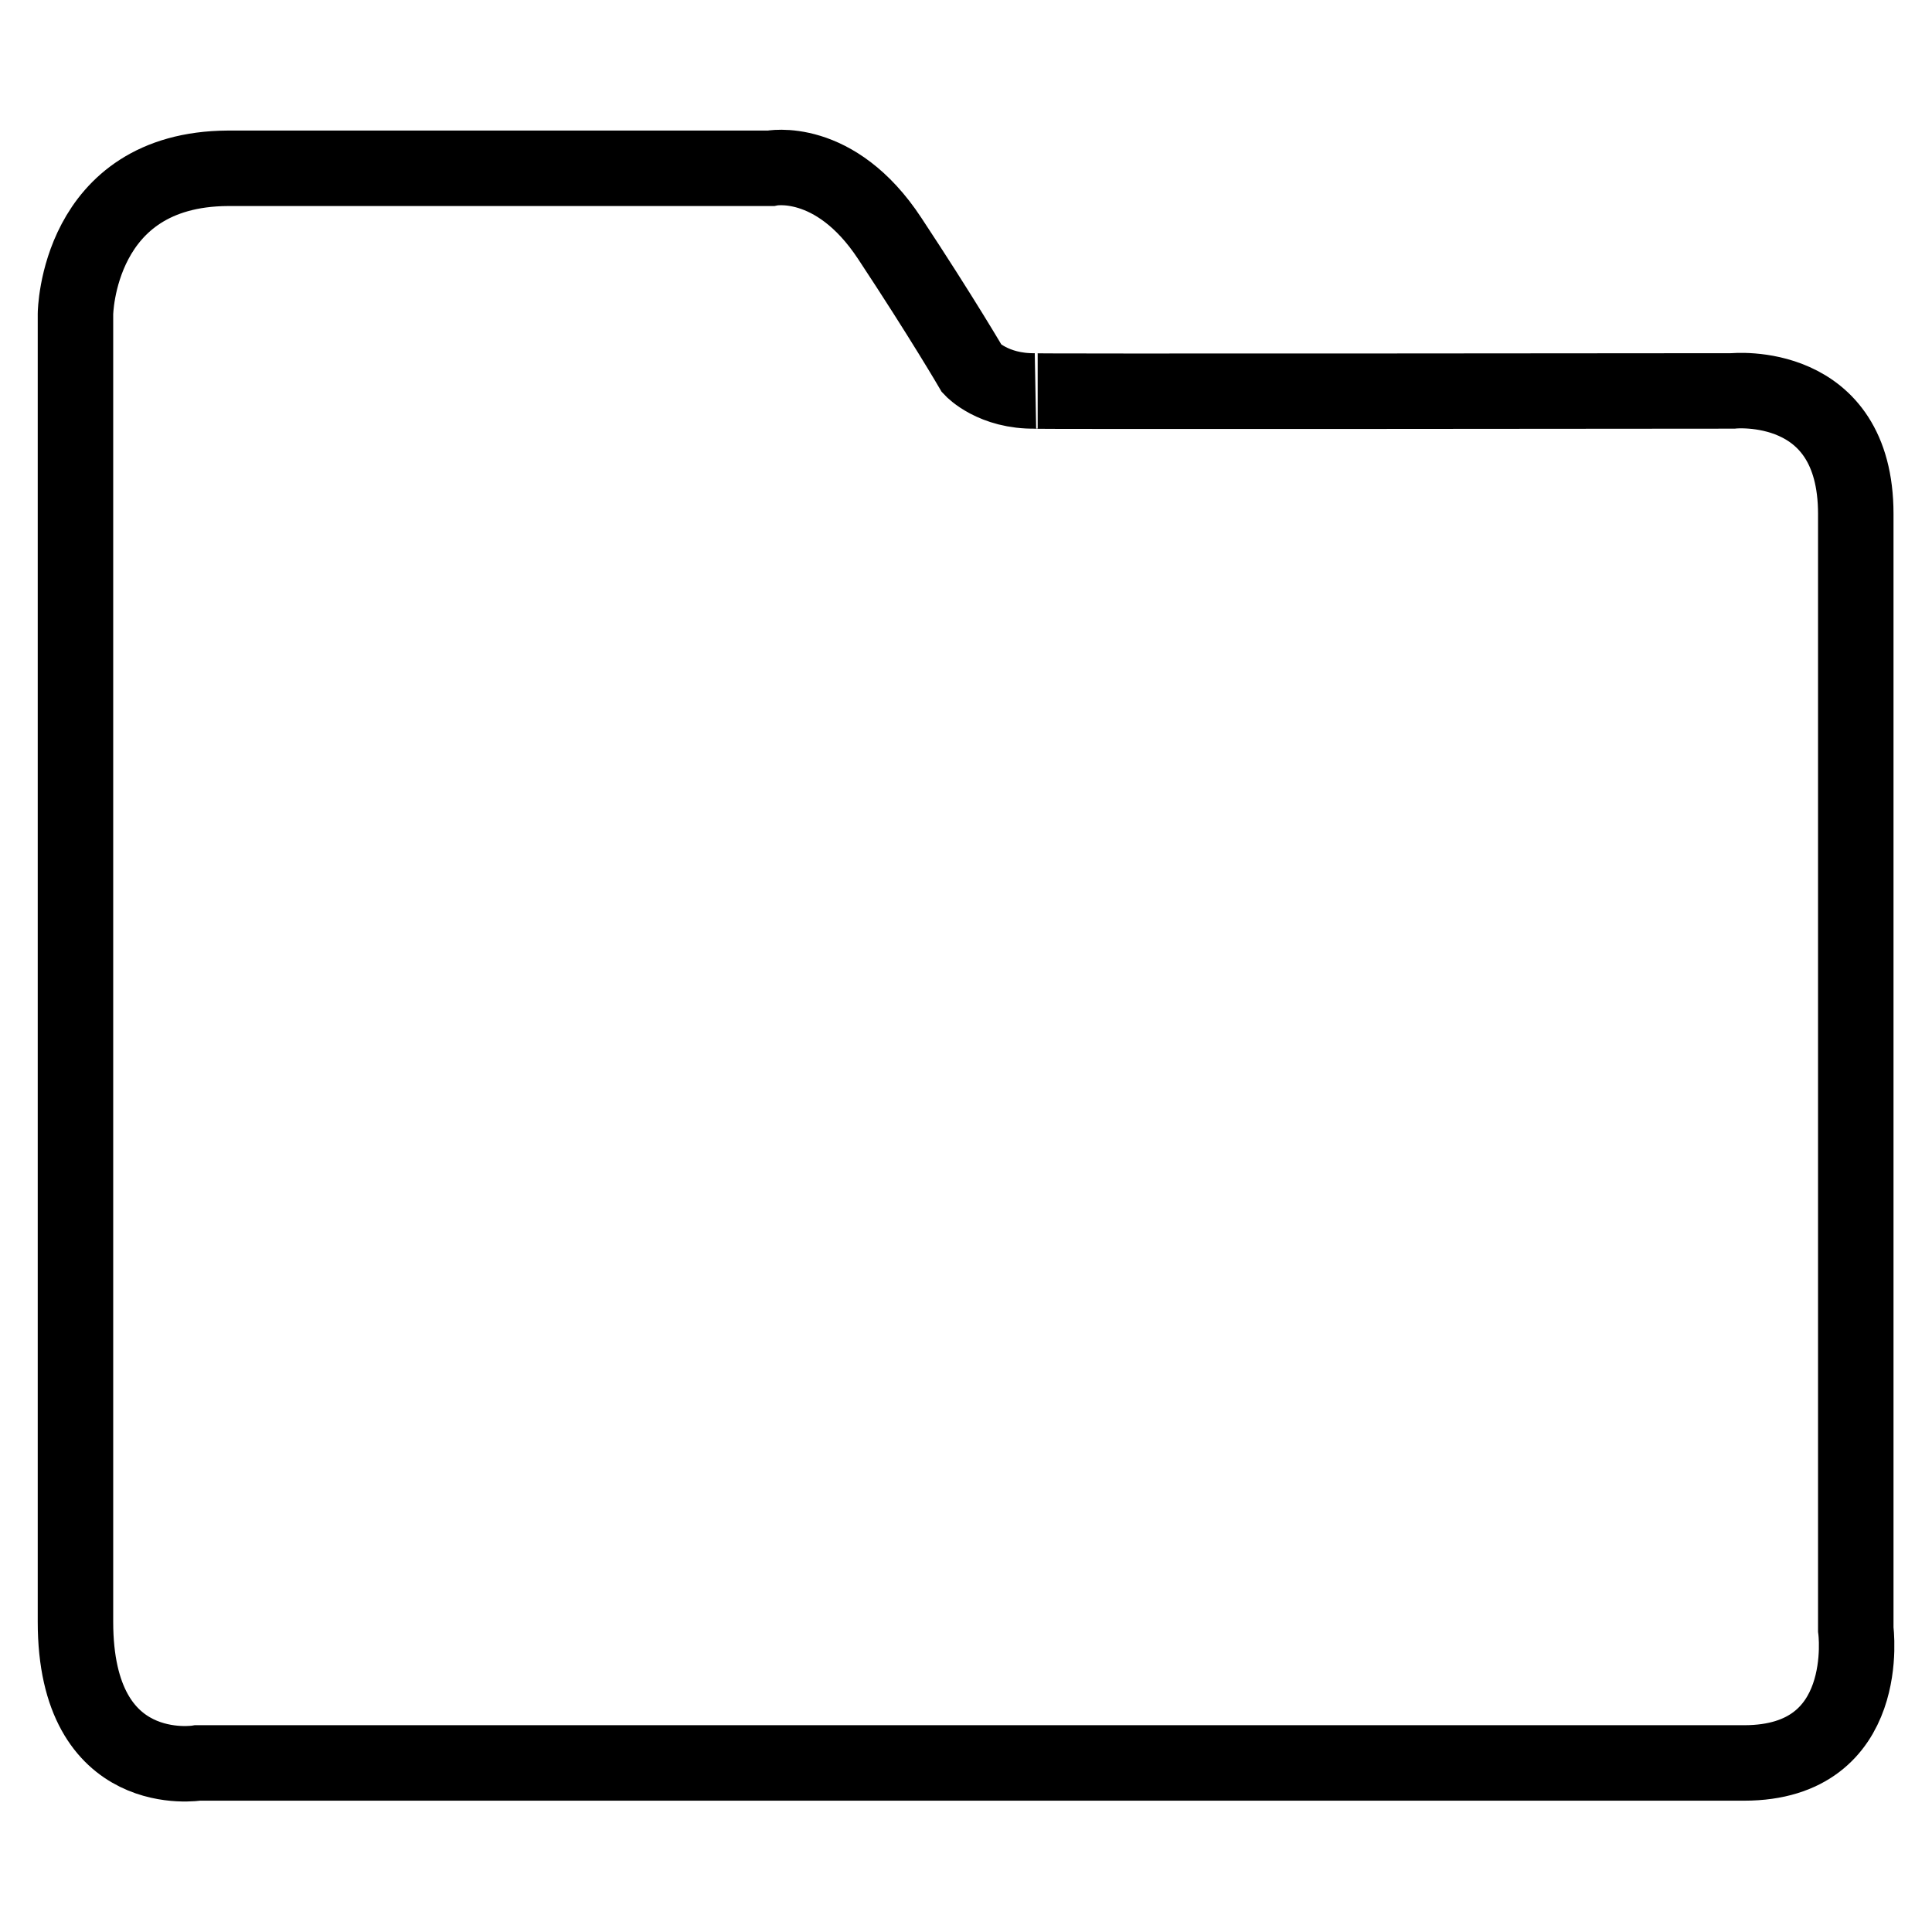 <?xml version="1.0" encoding="utf-8"?>
<!-- Svg Vector Icons : http://www.onlinewebfonts.com/icon -->
<!DOCTYPE svg PUBLIC "-//W3C//DTD SVG 1.1//EN" "http://www.w3.org/Graphics/SVG/1.1/DTD/svg11.dtd">
<svg version="1.1" xmlns="http://www.w3.org/2000/svg" xmlns:xlink="http://www.w3.org/1999/xlink" x="0px" y="0px" viewBox="0 0 256 256" enable-background="new 0 0 256 256" xml:space="preserve">
<g> <path stroke-width="10" fill-opacity="0" stroke="#000000"  d="M245.9,215.9c0,0,0-134.5,0-147.8c0-18-16.3-16.3-16.3-16.3s-97.6,0.1-92.4,0c-5.6,0.1-8.4-2.9-8.4-2.9 s-3.9-6.7-10.9-17.3c-7.3-11.1-15.8-9.3-15.8-9.3H30.2C10.2,22.4,10,41.6,10,41.6s0,159.5,0,173.3c0,21.4,16.2,18.7,16.2,18.7 s192.7,0,204.9,0C248.3,233.6,245.9,215.9,245.9,215.9L245.9,215.9z"/></g>
</svg>